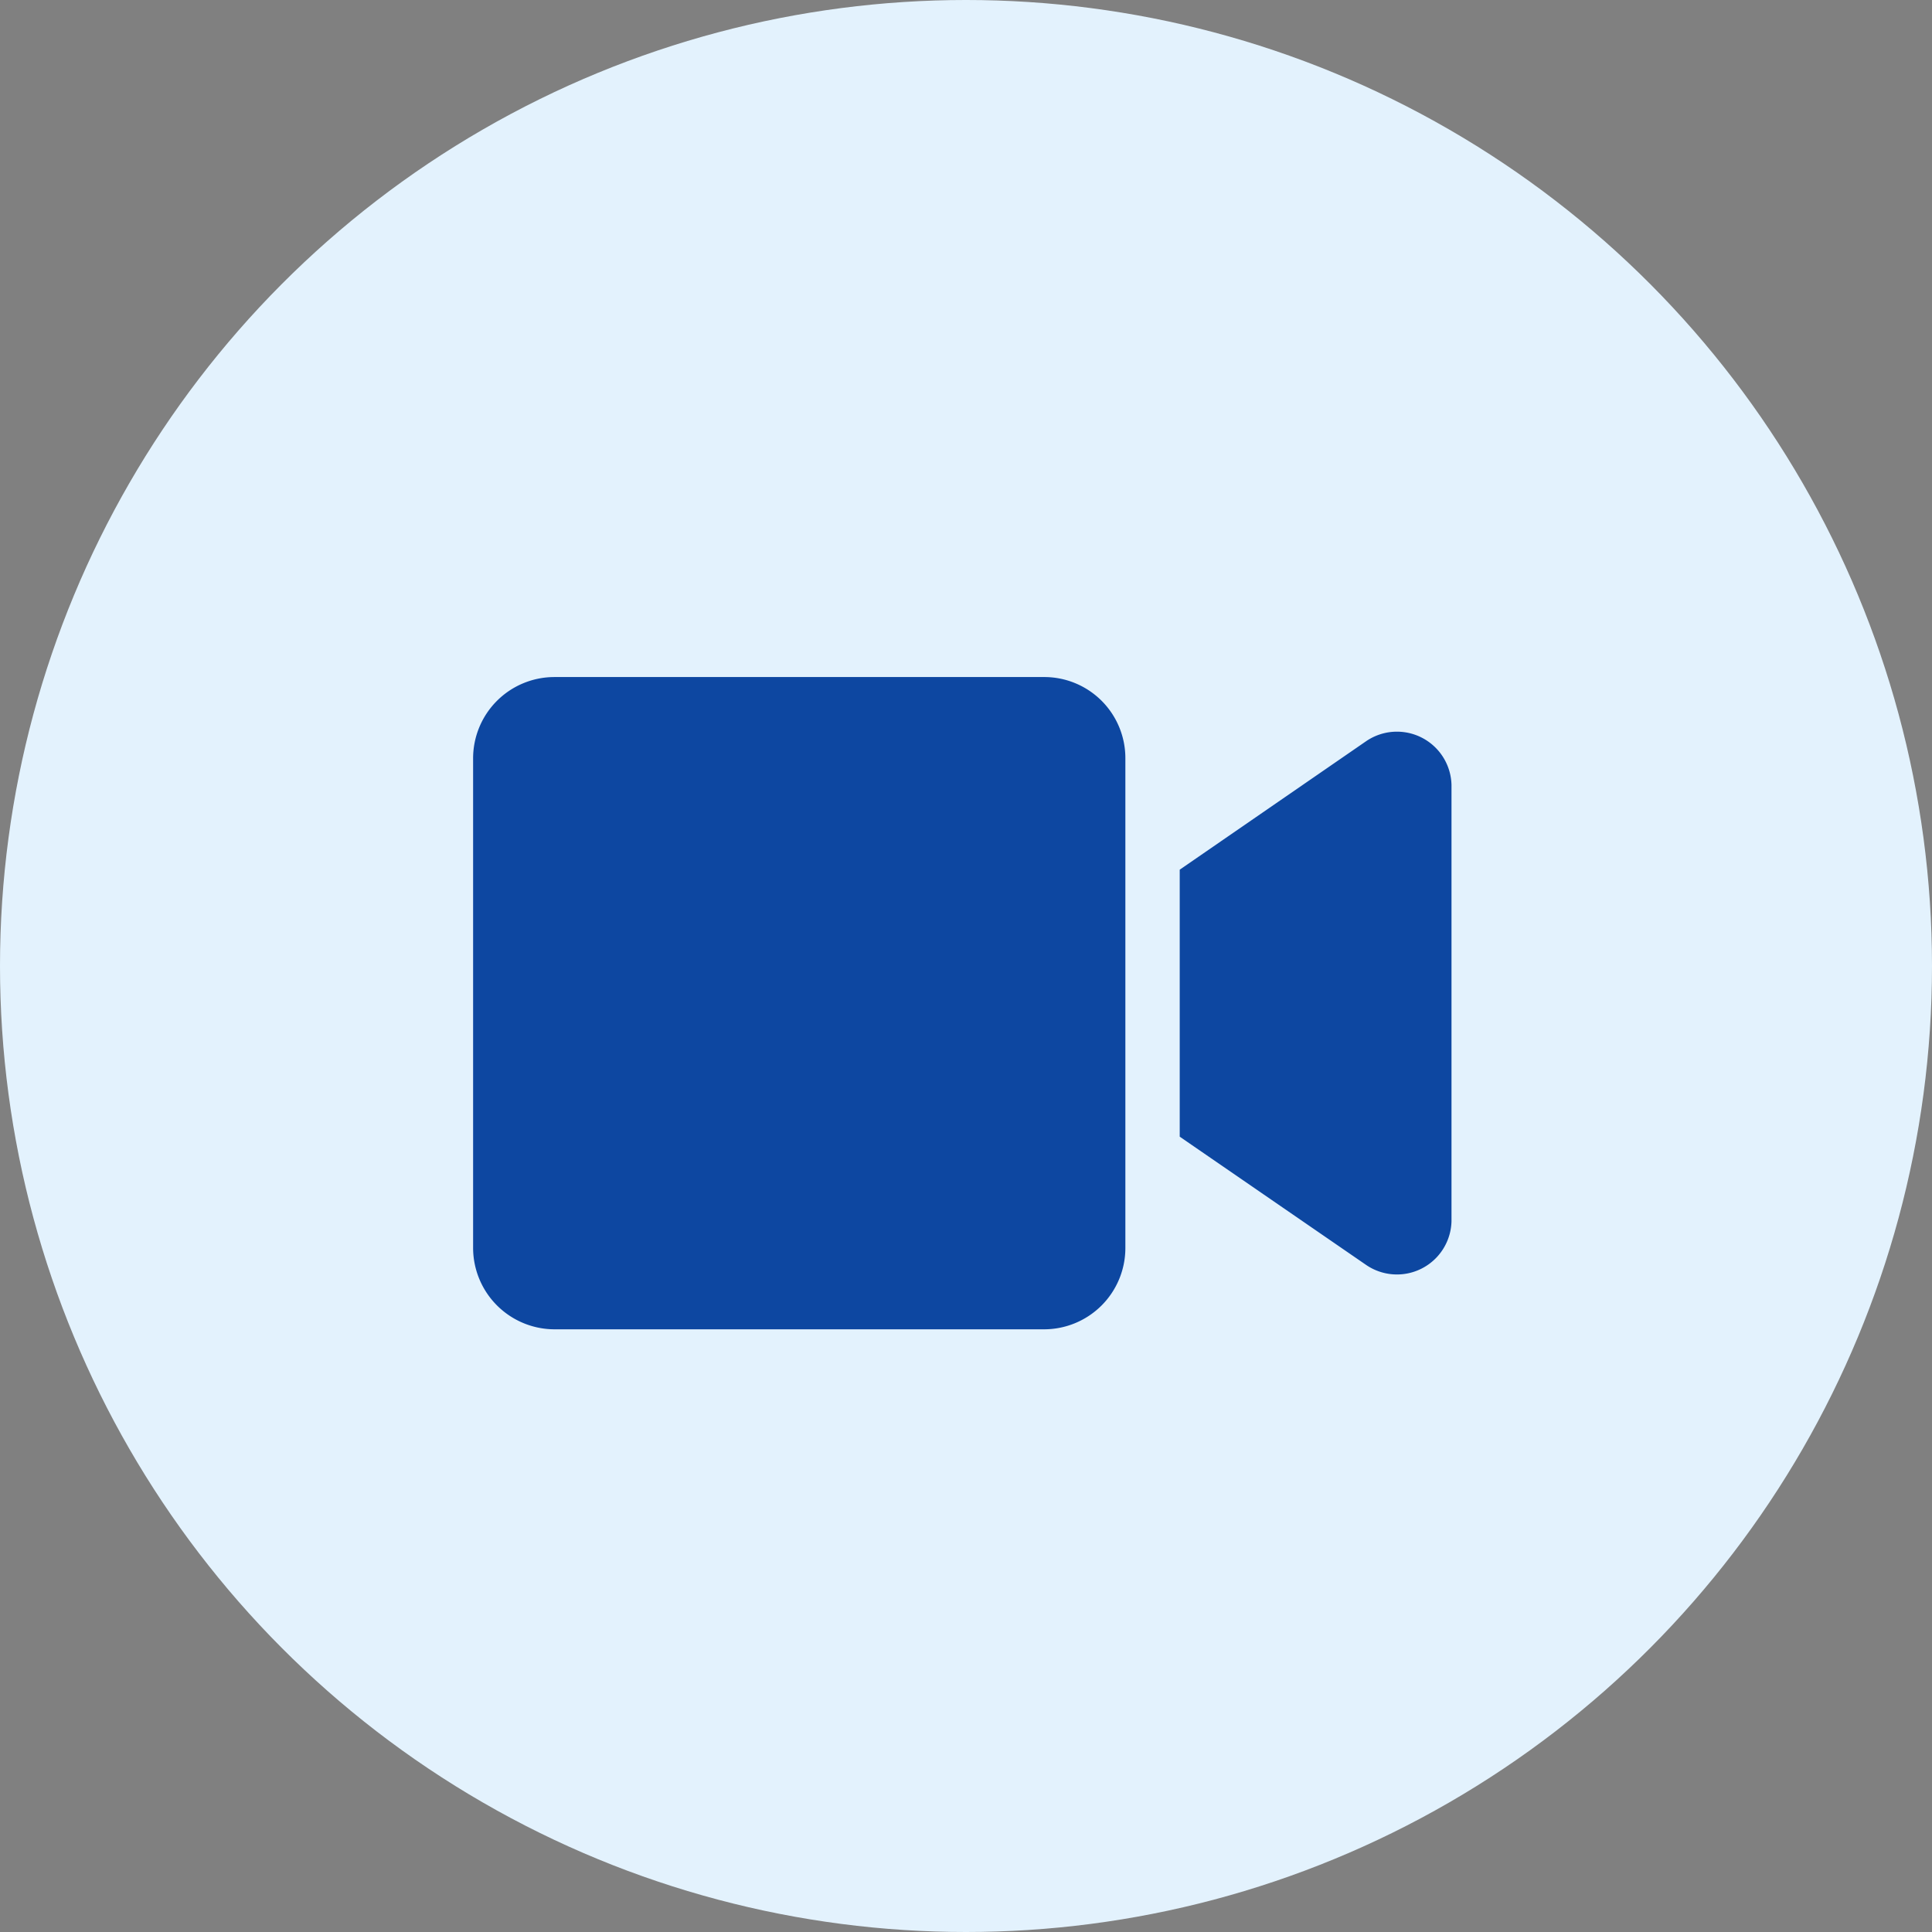 <svg id="Camada_1" data-name="Camada 1" xmlns="http://www.w3.org/2000/svg" viewBox="0 0 88.86 88.86"><rect x="0" y="0" width="88.86" height="88.86" fill="#808080" stroke="none"/><defs><style>.cls-1{fill:#e3f2fd;}.cls-2{fill:#0d47a1;}</style></defs><circle class="cls-1" cx="44.43" cy="44.43" r="44.43"/><path class="cls-2" d="M51.76,34.88V57.4A3.74,3.74,0,0,1,48,61.14H25.5a3.75,3.75,0,0,1-3.74-3.74V34.88a3.74,3.74,0,0,1,3.74-3.74H48A3.73,3.73,0,0,1,51.76,34.88Zm15,1.22V56.17a2.51,2.51,0,0,1-3.94,2l-8.56-5.89V40l8.56-5.9A2.51,2.51,0,0,1,66.76,36.1Z"/></svg>